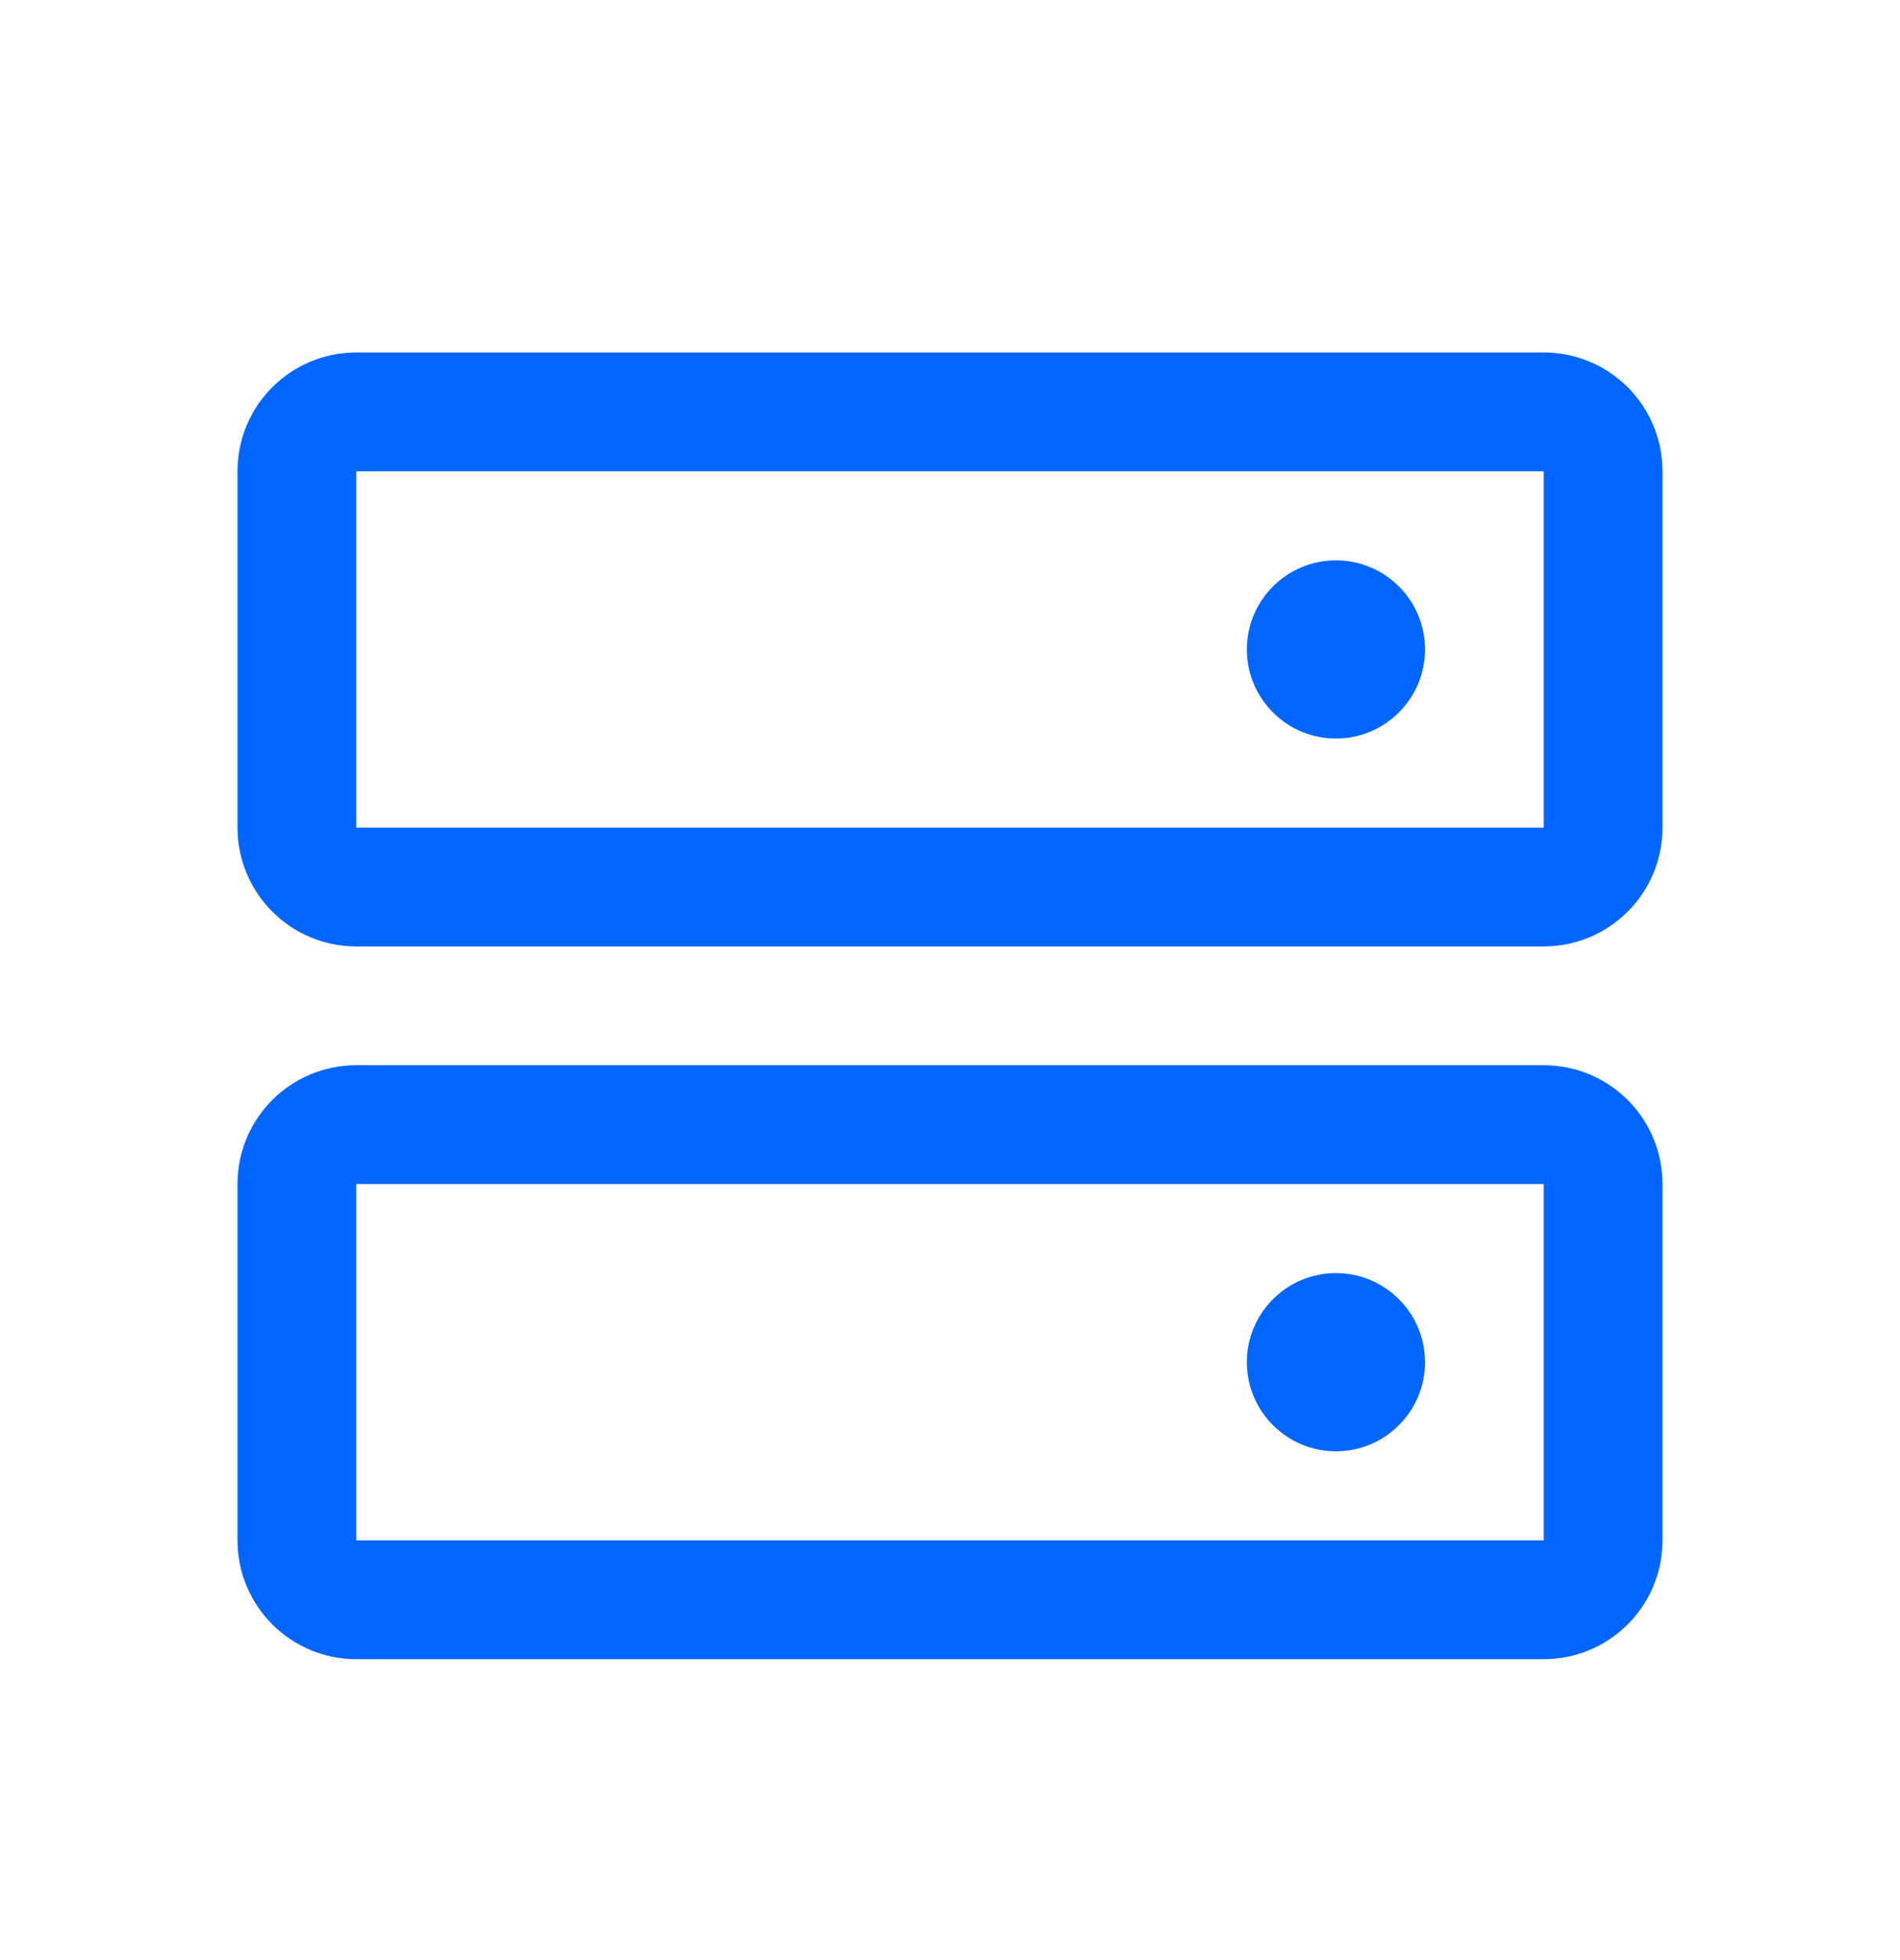 <svg width="32" height="33" viewBox="0 0 32 33" fill="none" xmlns="http://www.w3.org/2000/svg">
<path d="M26 18.934H6C5.448 18.934 5 19.381 5 19.934V25.934C5 26.486 5.448 26.934 6 26.934H26C26.552 26.934 27 26.486 27 25.934V19.934C27 19.381 26.552 18.934 26 18.934Z" stroke="#0066FF" stroke-width="2" stroke-linecap="round" stroke-linejoin="round"/>
<path d="M26 6.934H6C5.448 6.934 5 7.381 5 7.934V13.934C5 14.486 5.448 14.934 6 14.934H26C26.552 14.934 27 14.486 27 13.934V7.934C27 7.381 26.552 6.934 26 6.934Z" stroke="#0066FF" stroke-width="2" stroke-linecap="round" stroke-linejoin="round"/>
<path d="M22.5 12.434C23.328 12.434 24 11.762 24 10.934C24 10.105 23.328 9.434 22.5 9.434C21.672 9.434 21 10.105 21 10.934C21 11.762 21.672 12.434 22.5 12.434Z" fill="#0066FF"/>
<path d="M22.5 24.434C23.328 24.434 24 23.762 24 22.934C24 22.105 23.328 21.434 22.5 21.434C21.672 21.434 21 22.105 21 22.934C21 23.762 21.672 24.434 22.5 24.434Z" fill="#0066FF"/>
</svg>
